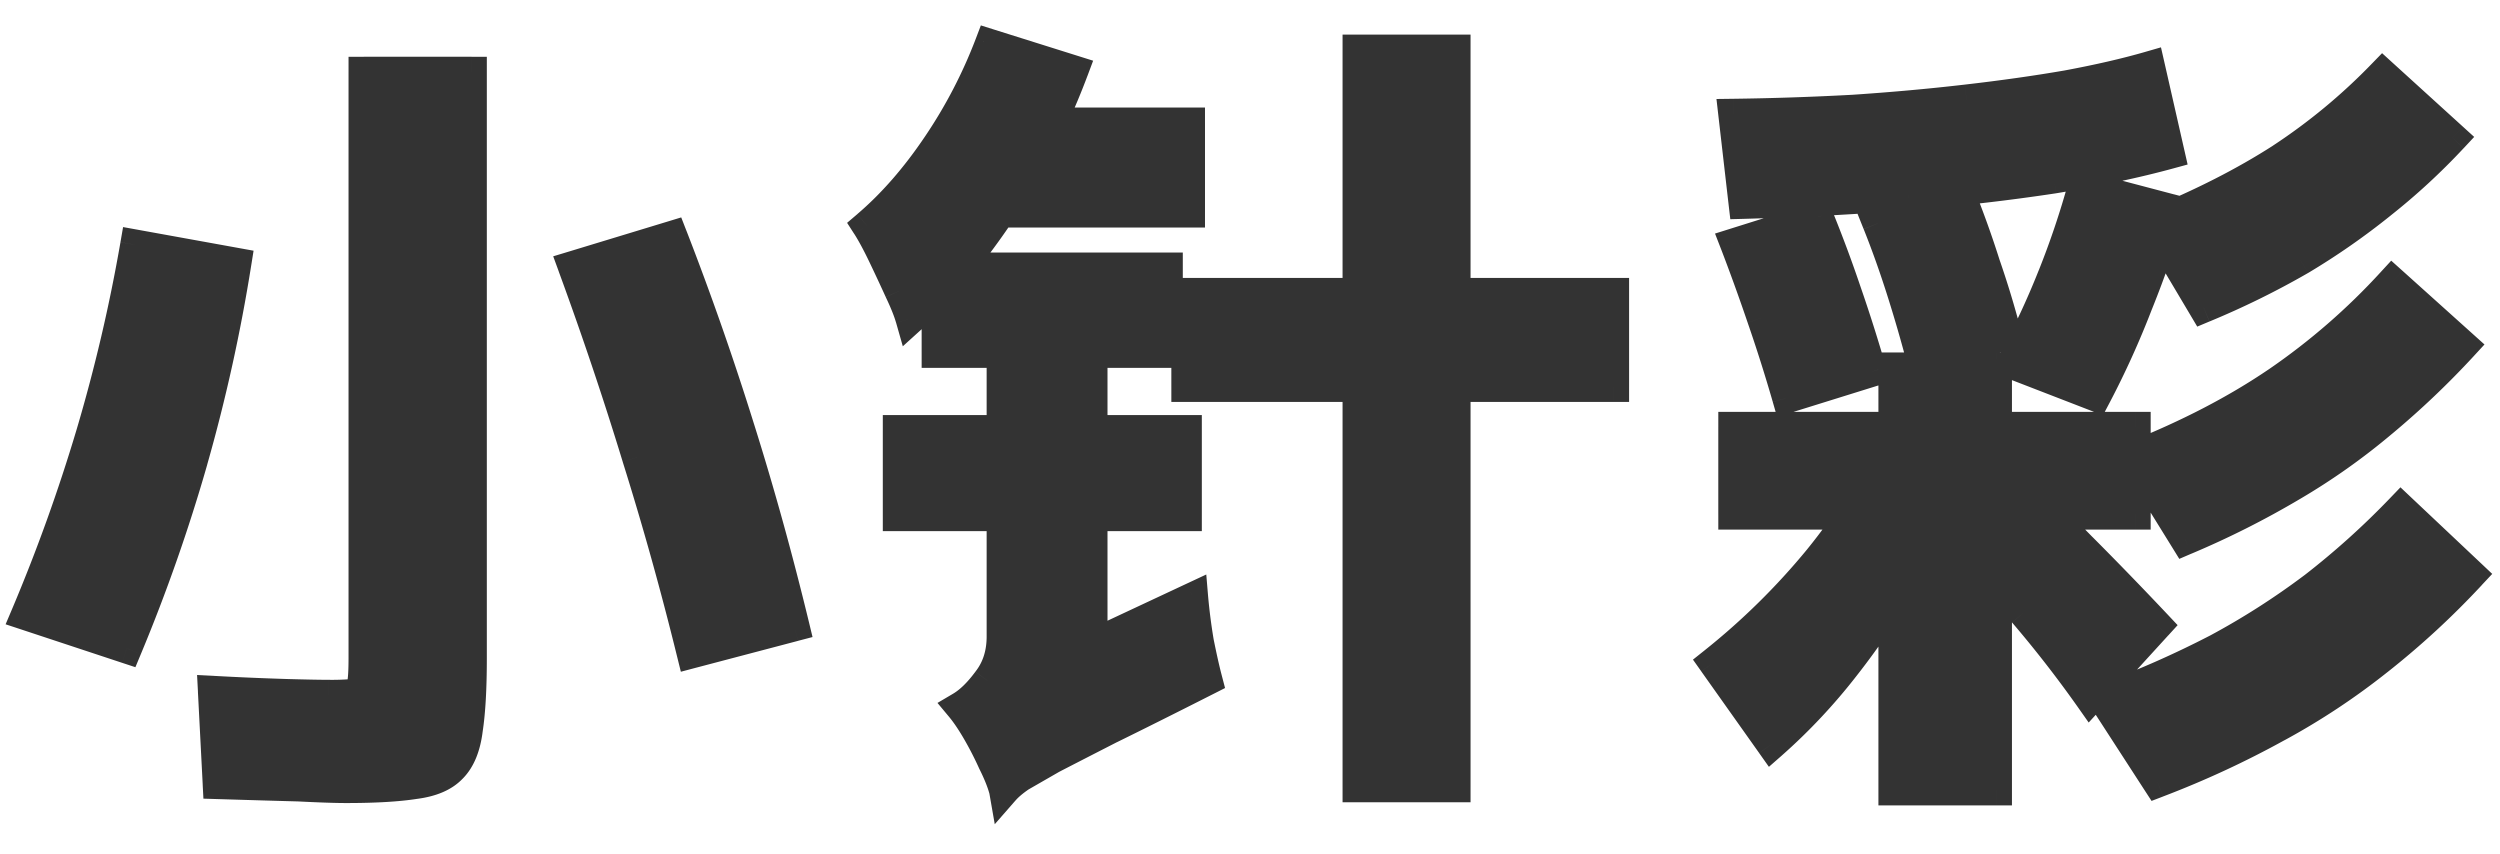 <svg width="82" height="28" fill="none" xmlns="http://www.w3.org/2000/svg"><path d="M11.36 25.84c-.347 0-.858-.017-1.534-.052-.676-.017-1.569-.043-2.678-.078l-.156-3.042a99.74 99.74 0 002.418.104c.641.017 1.092.026 1.352.026.381 0 .65-.009.806-.026a.368.368 0 00.312-.312c.035-.173.052-.46.052-.858V2.362h3.536v19.24c0 .97-.043 1.742-.13 2.314-.07.572-.243.997-.52 1.274-.26.277-.667.45-1.222.52-.555.087-1.3.13-2.236.13zm-7.202-4.576L.856 20.172a57.33 57.33 0 002.132-5.928A54.767 54.767 0 004.444 8.03l3.302.598a55.322 55.322 0 01-1.43 6.474 56.255 56.255 0 01-2.158 6.162zm18.538.156a105.692 105.692 0 00-1.794-6.422 120.815 120.815 0 00-2.106-6.266l3.25-.988a97.642 97.642 0 012.21 6.318 100.706 100.706 0 011.794 6.474l-3.354.884zM38.92 9.616h14.014v3.068H38.92V9.616zm5.616-7.982h3.198v24.18h-3.198V1.634zm-12.064-.182l2.73.858a22.744 22.744 0 01-1.404 3.042 23.78 23.78 0 01-1.846 2.808 16.694 16.694 0 01-2.08 2.288 6.143 6.143 0 00-.364-.91 65.869 65.869 0 00-.546-1.17 9.038 9.038 0 00-.52-.962c.832-.71 1.603-1.595 2.314-2.652a16.185 16.185 0 001.716-3.302zm-.286 2.574h6.838v2.938h-7.41l.572-2.938zm.754 21.892l-.468-2.678.936-.962 5.72-2.678c.035.416.095.893.182 1.43.104.52.2.945.286 1.274-1.3.659-2.357 1.187-3.172 1.586a363.5 363.5 0 00-1.924.988c-.45.26-.797.46-1.04.598a2.848 2.848 0 00-.52.442zM30.73 8.784h7.566v2.782H30.73V8.784zm-1.274 5.33h9.464v2.808h-9.464v-2.808zm3.484 11.804c-.07-.26-.19-.563-.364-.91a11.26 11.26 0 00-.52-1.014 5.859 5.859 0 00-.546-.806c.295-.173.59-.46.884-.858.312-.399.468-.884.468-1.456V9.486h2.964v13.65l-.286.182c-.19.121-.433.286-.728.494a24.11 24.11 0 00-.858.676 7.21 7.21 0 00-.728.728c-.19.243-.286.477-.286.702zm29.172 0V16.87H56.86v-2.86h5.252v-1.95h3.38v1.95h4.55v2.86h-4.55v9.048h-3.38zm-4.004-1.508l-1.898-2.678a22.978 22.978 0 003.458-3.406 19.308 19.308 0 002.47-3.926l1.872 1.17a18.892 18.892 0 01-1.456 3.224 24.27 24.27 0 01-2.054 3.068 18.695 18.695 0 01-2.392 2.548zm10.452-1.508a38.565 38.565 0 00-2.184-2.808 75.33 75.33 0 00-2.47-2.808l1.898-1.716a63.56 63.56 0 012.47 2.392c.797.797 1.62 1.647 2.47 2.548l-2.184 2.392zm-9.932-9.854a51.85 51.85 0 00-.832-2.626 63.605 63.605 0 00-.884-2.444l2.73-.858c.312.763.615 1.577.91 2.444.295.85.572 1.725.832 2.626l-2.756.858zm12.142 12.61l-1.768-2.73a32.35 32.35 0 003.718-1.638 24.709 24.709 0 003.172-2.028 26.275 26.275 0 002.86-2.574l2.288 2.158a26.78 26.78 0 01-3.042 2.808 22.69 22.69 0 01-3.302 2.184 30.646 30.646 0 01-3.926 1.82zm-7.722-13.806a46.06 46.06 0 00-.676-2.34 32.068 32.068 0 00-.78-2.184l2.73-.858c.277.693.537 1.421.78 2.184.26.745.494 1.517.702 2.314l-2.756.884zm5.694 1.144l-2.756-1.066a27.814 27.814 0 002.34-5.824l2.86.754c-.277.988-.633 2.02-1.066 3.094a28.82 28.82 0 01-1.378 3.042zM57.198 6.678L56.86 3.74a95.55 95.55 0 003.9-.13c1.3-.087 2.548-.2 3.744-.338a60.607 60.607 0 003.302-.468 28.962 28.962 0 002.704-.624l.65 2.86c-1.075.295-2.34.563-3.796.806a65.982 65.982 0 01-4.758.546c-1.716.139-3.519.234-5.408.286zM71.68 17.702l-1.69-2.73c1.785-.71 3.354-1.525 4.706-2.444a21.765 21.765 0 003.77-3.276l2.314 2.08c-.85.919-1.733 1.76-2.652 2.522a21.278 21.278 0 01-2.938 2.08 28.778 28.778 0 01-3.51 1.768zm.598-7.618L70.64 7.328c1.577-.641 2.973-1.352 4.186-2.132a19.535 19.535 0 003.328-2.756l2.288 2.08a21.18 21.18 0 01-2.34 2.158 23.176 23.176 0 01-2.652 1.846 27.042 27.042 0 01-3.172 1.56z" fill="#333"/><path d="M9.826 25.788l.026-.5h-.013l-.013.5zm-2.678-.078l-.5.026.024.46.46.014.016-.5zm-.156-3.042l.026-.5-.554-.028.029.554.499-.026zm2.418.104l-.014.5.014-.5zm2.158 0l.055.497.022-.002.021-.005-.098-.49zm.312-.312l-.49-.098.49.098zm.052-20.098v-.5h-.5v.5h.5zm3.536 0h.5v-.5h-.5v.5zm-.13 21.554l-.494-.075-.002.008v.007l.496.06zm-.52 1.274l-.354-.354-.005.006-.006.006.365.342zm-1.222.52l-.062-.496h-.008l-.007.002.077.494zm-9.438-4.446l-.157.475.44.145.178-.427-.461-.193zM.856 20.172l-.46-.195-.212.5.515.17.157-.475zm2.132-5.928l.479.143-.479-.143zM4.444 8.03l.09-.492-.497-.09-.086.496.493.086zm3.302.598l.494.078.077-.483-.482-.087-.089.492zm-1.43 6.474l.48.138v-.001l-.48-.137zm16.38 6.318l-.486.12.122.493.491-.13-.127-.483zm-1.794-6.422l-.478.146.001.004.477-.15zm-2.106-6.266l-.145-.478-.506.153.182.497.469-.172zm3.25-.988l.466-.181-.168-.432-.443.135.145.478zm2.21 6.318l-.477.149.477-.149zm1.794 6.474l.127.483.474-.124-.115-.477-.486.118zM11.36 25.84v-.5c-.333 0-.835-.017-1.508-.051l-.026.499-.026.5c.678.034 1.2.052 1.56.052v-.5zm-1.534-.052l.013-.5c-.675-.017-1.566-.043-2.675-.078l-.016.5-.016.5c1.11.034 2.004.06 2.681.078l.013-.5zm-2.678-.078l.5-.026-.157-3.042-.499.026-.5.026.157 3.042.499-.026zm-.156-3.042l-.026.5c.99.051 1.8.086 2.43.104l.014-.5.014-.5a99.21 99.21 0 01-2.406-.103l-.026.499zm2.418.104l-.014.5c.642.017 1.098.026 1.366.026v-1c-.253 0-.697-.008-1.338-.026l-.014.5zm1.352.026v.5c.381 0 .675-.008.861-.03l-.055-.496-.055-.497a8.11 8.11 0 01-.751.023v.5zm.806-.026l.098.49a.894.894 0 00.464-.24.894.894 0 00.24-.464l-.49-.098-.49-.098c-.002.01.002-.017.032-.048.031-.03.058-.034.048-.032l.098.49zm.312-.312l.49.098c.046-.226.062-.555.062-.956h-1c0 .396-.018.64-.042.76l.49.098zm.052-.858h.5V2.362h-1v19.24h.5zm0-19.24v.5h3.536v-1h-3.536v.5zm3.536 0h-.5v19.24h1V2.362h-.5zm0 19.24h-.5c0 .96-.043 1.703-.124 2.24l.494.074.494.075c.092-.608.136-1.408.136-2.389h-.5zm-.13 2.314l-.496-.06c-.062.511-.209.812-.378.98l.354.354.354.354c.385-.386.586-.935.662-1.568l-.496-.06zm-.52 1.274l-.365-.342c-.15.16-.427.304-.919.366l.062.496.062.496c.618-.077 1.155-.28 1.525-.674l-.365-.342zm-1.222.52l-.077-.494c-.518.08-1.234.124-2.159.124v1c.947 0 1.722-.044 2.313-.136l-.077-.494zm-9.438-4.446l.157-.475-3.302-1.092-.157.475-.157.475 3.302 1.092.157-.475zM.856 20.172l.46.195a57.832 57.832 0 002.151-5.98l-.479-.143-.479-.143a56.826 56.826 0 01-2.113 5.876l.46.195zm2.132-5.928l.48.142a55.267 55.267 0 001.469-6.27l-.493-.086-.493-.085a54.26 54.26 0 01-1.442 6.157l.479.142zM4.444 8.03l-.09.492 3.303.598.089-.492.09-.492-3.303-.598-.089.492zm3.302.598l-.494-.078a54.829 54.829 0 01-1.417 6.415l.481.137.48.137A55.818 55.818 0 008.24 8.706l-.494-.078zm-1.43 6.474l-.48-.138a55.759 55.759 0 01-2.14 6.107l.462.193.461.193a56.758 56.758 0 002.178-6.217l-.481-.138zm16.38 6.318l.485-.12a106.59 106.59 0 00-1.802-6.452l-.477.15-.477.15c.655 2.087 1.25 4.217 1.785 6.392l.486-.12zm-1.794-6.422l.478-.146a121.317 121.317 0 00-2.115-6.292l-.469.172-.47.172c.76 2.072 1.46 4.152 2.098 6.24l.478-.146zm-2.106-6.266l.145.478 3.25-.988-.145-.478-.145-.478-3.25.988.145.478zm3.25-.988l-.466.181a97.137 97.137 0 012.199 6.286l.477-.149.477-.149a98.172 98.172 0 00-2.22-6.35l-.467.181zm2.21 6.318l-.477.15c.655 2.086 1.25 4.233 1.785 6.442l.486-.118.486-.118c-.54-2.229-1.14-4.398-1.803-6.506l-.477.15zm1.794 6.474l-.127-.484-3.354.884.127.484.127.483 3.354-.883-.127-.484zm12.87-10.92v-.5h-.5v.5h.5zm14.014 0h.5v-.5h-.5v.5zm0 3.068v.5h.5v-.5h-.5zm-14.014 0h-.5v.5h.5v-.5zm5.616-11.05v-.5h-.5v.5h.5zm3.198 0h.5v-.5h-.5v.5zm0 24.18v.5h.5v-.5h-.5zm-3.198 0h-.5v.5h.5v-.5zM32.472 1.452l.15-.477-.45-.142-.168.442.468.177zm2.73.858l.468.175.185-.494-.503-.158-.15.477zm-1.404 3.042l.436.245.002-.003-.438-.242zM31.952 8.16l-.397-.304-.001.001.398.303zm-2.08 2.288l-.48.137.22.773.596-.54-.336-.37zm-.364-.91l-.455.207.004.008.451-.215zm-1.066-2.132l-.325-.38-.332.283.236.367.421-.27zm2.314-2.652l.415.279-.415-.279zm1.43-.728v-.5h-.412l-.079.404.491.096zm6.838 0h.5v-.5h-.5v.5zm0 2.938v.5h.5v-.5h-.5zm-7.41 0l-.49-.096-.117.596h.607v-.5zm1.326 18.954l-.492.086.18 1.03.688-.787-.376-.329zm-.468-2.678l-.358-.349-.178.183.044.252.492-.086zm.936-.962l-.212-.453-.083.039-.063.065.358.349zm5.72-2.678l.498-.042-.06-.715-.65.304.212.453zm.182 1.43l-.494.08.002.009.002.01.49-.099zm.286 1.274l.226.446.36-.183-.102-.39-.484.127zm-3.172 1.586l-.22-.45-.007.005.227.445zm-1.924.988l-.23-.444-.01.005-.01.006.25.433zm-1.04.598l-.248-.434-.019.01-.018.013.285.411zM30.73 8.784v-.5h-.5v.5h.5zm7.566 0h.5v-.5h-.5v.5zm0 2.782v.5h.5v-.5h-.5zm-7.566 0h-.5v.5h.5v-.5zm-1.274 2.548v-.5h-.5v.5h.5zm9.464 0h.5v-.5h-.5v.5zm0 2.808v.5h.5v-.5h-.5zm-9.464 0h-.5v.5h.5v-.5zm3.484 8.996l-.483.129.983-.129h-.5zm-.364-.91l-.456.205.004.01.005.009.447-.224zm-.52-1.014l-.433.25.433-.25zm-.546-.806l-.254-.431-.507.299.377.452.384-.32zm.884-.858L32 22.022l-.008.01.402.298zm.468-12.844v-.5h-.5v.5h.5zm2.964 0h.5v-.5h-.5v.5zm0 13.65l.268.422.232-.148v-.274h-.5zm-1.014.676l-.288-.409-.006.005-.006.004.3.4zm-.858.676l-.318-.386-.006.005-.005.005.329.376zm-.728.728l-.38-.325-.007.008-.006.008.393.309zm5.694-15.6v.5h14.014v-1H38.92v.5zm14.014 0h-.5v3.068h1V9.616h-.5zm0 3.068v-.5H38.92v1h14.014v-.5zm-14.014 0h.5V9.616h-1v3.068h.5zm5.616-11.05v.5h3.198v-1h-3.198v.5zm3.198 0h-.5v24.18h1V1.634h-.5zm0 24.18v-.5h-3.198v1h3.198v-.5zm-3.198 0h.5V1.634h-1v24.18h.5zM32.472 1.452l-.15.477 2.73.858.15-.477.15-.477-2.73-.858-.15.477zm2.73.858l-.468-.175c-.373.999-.83 1.99-1.374 2.975l.438.242.438.242a23.262 23.262 0 001.434-3.11l-.468-.174zm-1.404 3.042l-.436-.245a23.262 23.262 0 01-1.807 2.75l.397.303.397.304a24.285 24.285 0 001.885-2.867l-.436-.245zM31.952 8.16l-.398-.303a16.184 16.184 0 01-2.017 2.22l.335.371.335.37a17.2 17.2 0 002.143-2.355l-.398-.303zm-2.08 2.288l.48-.137a6.628 6.628 0 00-.393-.988l-.451.215-.451.215c.167.352.276.627.334.832l.481-.137zm-.364-.91l.455-.207a67.128 67.128 0 00-.55-1.179l-.451.216-.451.216c.19.396.37.783.542 1.16l.455-.206zm-.546-1.17l.451-.216a9.525 9.525 0 00-.55-1.016l-.421.27-.42.27c.14.219.303.52.489.908l.451-.216zm-.52-.962l.325.38c.871-.744 1.672-1.664 2.404-2.753l-.415-.279-.415-.279c-.69 1.026-1.431 1.874-2.224 2.55l.325.381zm2.314-2.652l.415.279a16.694 16.694 0 001.769-3.404l-.468-.177-.468-.177a15.687 15.687 0 01-1.663 3.2l.415.279zm1.43-.728v.5h6.838v-1h-6.838v.5zm6.838 0h-.5v2.938h1V4.026h-.5zm0 2.938v-.5h-7.41v1h7.41v-.5zm-7.41 0l.49.096.573-2.938-.491-.096-.49-.096-.573 2.938.491.096zm1.326 18.954l.492-.086-.468-2.678-.492.086-.492.086.467 2.678.493-.086zm-.468-2.678l.358.349.936-.962-.358-.349-.358-.349-.936.962.358.349zm.936-.962l.212.453 5.72-2.678-.212-.453-.212-.453-5.72 2.678.212.453zm5.72-2.678l-.498.041c.036.432.098.922.186 1.469l.494-.08.494-.08a18.511 18.511 0 01-.178-1.392l-.498.042zm.182 1.43l-.49.098c.105.525.202.96.292 1.303l.484-.127.484-.127c-.084-.316-.177-.73-.28-1.245l-.49.098zm.286 1.274l-.226-.446a266.181 266.181 0 01-3.166 1.583l.22.449.22.45c.817-.401 1.877-.93 3.178-1.59l-.226-.446zm-3.172 1.586l-.227-.445c-.815.416-1.458.746-1.927.99l.23.443.23.444c.467-.242 1.107-.57 1.921-.987l-.227-.445zm-1.924.988l-.25-.433c-.45.26-.796.459-1.038.597l.248.434.248.434 1.042-.599-.25-.433zm-1.04.598l-.285-.411a3.36 3.36 0 00-.611.524l.376.329.376.33c.085-.097.222-.218.429-.36l-.285-.412zM30.73 8.784v.5h7.566v-1H30.73v.5zm7.566 0h-.5v2.782h1V8.784h-.5zm0 2.782v-.5H30.73v1h7.566v-.5zm-7.566 0h.5V8.784h-1v2.782h.5zm-1.274 2.548v.5h9.464v-1h-9.464v.5zm9.464 0h-.5v2.808h1v-2.808h-.5zm0 2.808v-.5h-9.464v1h9.464v-.5zm-9.464 0h.5v-2.808h-1v2.808h.5zm3.484 8.996l.483-.129a5.425 5.425 0 00-.4-1.005l-.447.224-.447.224c.164.328.27.598.328.815l.483-.129zm-.364-.91l.456-.205a11.668 11.668 0 00-.543-1.06l-.433.251-.433.25c.182.315.348.638.497.97l.456-.206zm-.52-1.014l.433-.25c-.2-.345-.398-.64-.595-.876l-.384.32-.384.32c.15.18.316.423.497.736l.433-.25zm-.546-.806l.253.431c.373-.22.715-.561 1.033-.992l-.402-.297-.402-.297c-.271.367-.519.597-.736.724l.254.431zm.884-.858l.394.308c.39-.498.574-1.096.574-1.764h-1c0 .476-.128.849-.362 1.148l.394.308zm.468-1.456h.5V9.486h-1v11.388h.5zm0-11.388v.5h2.964v-1h-2.964v.5zm2.964 0h-.5v13.65h1V9.486h-.5zm0 13.65l-.268-.422h-.002c-.007.006.005-.002-.003.003-.01.007.008-.005-.002.002-.006.003.003-.003-.002 0-.003.003.003-.001 0 .001h-.001c-.002.001 0 0 0 0l-.001.001h-.001l-.002.002c-.017.01.013-.008-.004.003l-.01.006-.006.004-.003.002c-.005.003.002-.002-.002 0-.02.014.019-.011-.002.002l-.007.004-.002.001c-.001.002.002 0 0 .001h-.001c-.009.006.007-.004-.001.001-.004.002.002-.001-.001 0l-.002.002c-.014.009.01-.006-.004.003-.018.01.014-.01-.004.002-.01.007.008-.005-.002.002-.005.002.002-.002-.003 0-.015.01.011-.006-.004.004l-.04.025c-.02.012.013-.008-.006.004h-.001l-.001.001-.001.001h-.001v.001h-.002v.001h-.001l-.002.001c-.01.007.008-.004-.002.002h-.001l-.001.001c-.015.01.014-.008-.002.001-.013.009.013-.007-.001.001l-.002.001-.012.008c-.026.017.02-.012-.007.004l-.003.002c-.003.003.002 0-.002.002-.03.018.028-.018-.001 0-.012.008.005-.002-.007.005l-.007.004c-.001.001-.013.008-.014.01-.027.016.023-.015-.004.002h-.002c-.01.007.008-.004-.002.002l-.003.002h-.001l-.001.002h-.002l-.001.001-.003.002-.002.001c-.024.016.023-.014-.002.002h-.002v.001l-.002.001-.002.001c-.005.004.004-.002-.001.002h-.002c-.025.017.022-.014-.002.002-.017.01.014-.01-.002.001h-.001l-.001.002h-.002c-.022.015.02-.012-.002.002h-.001l-.001.001-.001.001h-.001c-.033.022.03-.019-.002.002h-.001l-.001.001h-.001l-.001.002c-.023.014.02-.013-.002 0l-.002.002-.003.002h-.002v.002h-.002l-.002.002h-.002c-.023.015.018-.01-.004.003l-.001.001h-.001l-.002.002h-.002v.002h-.002v.001h-.002l-.001.001-.001.001h-.001c-.03.02.027-.017-.002.002h-.002v.002c-.018.01.014-.01-.003 0-.006.005.004-.001-.002.002-.006.004.004-.002-.002.002h-.001l-.001.001.268.422.268.422.005-.003h.001l.001-.001.001-.001h.001l.001-.002h.002l.002-.002.004-.002.001-.001h.001l.001-.001.001-.001h.001l.002-.002h.002c.018-.013-.017.01.002-.002l.002-.002h.002c.024-.016-.022.013.002-.002h.001l.001-.002h.002c.007-.005-.005.002.002-.002h.001l.001-.002h.002c.018-.012-.015.01.002-.002h.002v-.001l.002-.001.003-.002.002-.001.002-.002c.012-.007-.01.007.002 0v-.001l.002-.001.002-.001v-.001h.002c.014-.01-.013.007.002-.002l.015-.01h.002v-.001l.002-.001.001-.001h.001l.001-.001h.001l.001-.002h.002v-.001h.002v-.001l.002-.001.014-.01h.002l.001-.001c.017-.01-.012.008.004-.003.002 0 0 0 .003-.002.03-.019-.026.017.004-.002.02-.013-.017.01.003-.002l.002-.001.001-.001c.025-.016-.021.014.004-.002l.003-.002.012-.008.006-.004h.001v-.001h.002c.023-.016-.02.012.003-.003.003-.002-.001.001.002 0l.001-.002.003-.002.003-.001.001-.001h.001v-.001l.006-.004c.014-.008-.012.008.002 0v-.001l.004-.002c.014-.009-.012.007.002-.002.01-.005-.007.005.002 0 .002-.002-.001 0 0-.001.002 0 .003-.001.003-.002l.003-.002h.001l.001-.001h.001v-.001h.001l.006-.004a.512.512 0 00.009-.006l.017-.01c.015-.01-.014.009 0-.001.021-.013-.019.012.002 0v-.001c.032-.02-.03.02.002 0 .028-.019-.027.016.001-.002l.002-.001h.001c.006-.004-.005.002.001-.001l.002-.001c.004-.003-.003.001.002-.002.032-.02-.031.02.001 0 .027-.018-.02.012.007-.005l.005-.003.01-.007.014-.008c.003-.002-.002 0 .001-.001.006-.004-.005.003 0 0 .004-.002-.002.001.001 0 .006-.005-.005.003 0 0v-.001h.001c.003-.002-.003.002 0 0 .01-.007-.009.005 0 0h.001v-.001c.001 0 0 0 0 0l-.268-.422zm-.286.182l-.268-.422c-.2.127-.45.297-.748.508l.288.408.288.409c.292-.206.527-.366.708-.481l-.268-.422zm-.728.494l-.3-.4a24.65 24.65 0 00-.876.69l.318.386.318.386c.29-.238.57-.459.84-.662l-.3-.4zm-.858.676l-.33-.376a7.714 7.714 0 00-.778.779l.38.325.38.325c.19-.222.415-.448.677-.677l-.329-.376zm-.728.728l-.393-.309c-.235.299-.393.639-.393 1.011h1c0-.078.032-.206.18-.393l-.394-.309zm28.886.702h-.5v.5h.5v-.5zm0-9.048h.5v-.5h-.5v.5zm-5.252 0h-.5v.5h.5v-.5zm0-2.86v-.5h-.5v.5h.5zm5.252 0v.5h.5v-.5h-.5zm0-1.95v-.5h-.5v.5h.5zm3.38 0h.5v-.5h-.5v.5zm0 1.95h-.5v.5h.5v-.5zm4.55 0h.5v-.5h-.5v.5zm0 2.86v.5h.5v-.5h-.5zm-4.55 0v-.5h-.5v.5h.5zm0 9.048v.5h.5v-.5h-.5zm-7.384-1.508l-.408.29.32.452.418-.366-.33-.376zm-1.898-2.678l-.312-.39-.369.294.273.385.408-.289zm3.458-3.406l.387.316.002-.002-.389-.314zm2.47-3.926l.265-.424-.478-.299-.24.51.453.213zm1.872 1.17l.474.16.127-.374-.336-.21-.265.424zm-1.456 3.224l.435.246-.435-.246zM60.5 21.862l-.393-.309v.001l.393.308zm8.06 1.04l-.409.288.358.509.42-.46-.369-.337zm-2.184-2.808l-.384.32.003.004.381-.324zm-2.47-2.808l-.335-.37-.375.338.343.371.367-.339zm1.898-1.716l.338-.368-.335-.308-.338.305.335.371zm2.47 2.392l-.357.35.003.004.354-.354zm2.47 2.548l.37.337.312-.342-.318-.338-.364.343zm-12.116-7.462l-.48.139.141.49.488-.152-.149-.477zm-.832-2.626l-.473.161v.003l.473-.164zm-.884-2.444l-.15-.477-.509.16.193.497.466-.18zm2.73-.858l.463-.19-.174-.425-.439.138.15.477zm.91 2.444l-.473.16v.004l.473-.164zm.832 2.626l.149.477.467-.145-.136-.47-.48.138zm9.386 13.468l-.42.272.221.34.379-.145-.18-.467zm-1.768-2.73l-.174-.469-.585.218.34.523.419-.272zm3.718-1.638l.232.443.005-.003-.237-.44zm3.172-2.028l.301.4.005-.004-.306-.396zm2.86-2.574l.343-.364-.36-.34-.343.357.36.347zm2.288 2.158l.365.341.34-.363-.362-.342-.343.364zm-3.042 2.808l-.308-.394-.004.003.312.391zm-3.302 2.184l-.239-.44-.005.003.244.437zM63.048 11.852l-.484.126.134.511.503-.16-.153-.477zm-.676-2.34l.477-.152-.477.152zm-.78-2.184l-.15-.477-.515.162.2.5.465-.185zm2.73-.858l.464-.186-.172-.43-.442.139.15.477zm.78 2.184l-.477.152.005.013.472-.165zm.702 2.314l.153.476.45-.144-.12-.458-.483.126zm2.938 2.028l-.18.466.415.16.207-.393-.442-.233zm-2.756-1.066l-.439-.24-.273.5.532.206.18-.466zm1.352-2.886l-.465-.184.465.184zm.988-2.938l.128-.483-.48-.127-.13.478.482.132zm2.86.754l.481.135.138-.489-.492-.13-.127.484zM70.12 9.954l-.464-.187-.002.007.466.18zM57.198 6.678l-.497.057.053.455.458-.012-.014-.5zM56.86 3.74l-.007-.5-.553.007.063.55.497-.057zm3.9-.13l.027.5.006-.001-.033-.499zm3.744-.338l-.058-.497.058.497zm3.302-.468l.085.493.007-.001-.092-.492zm2.704-.624l.488-.11-.118-.517-.509.147.139.48zm.65 2.86l.132.482.462-.126-.106-.467-.488.111zm-3.796.806l.076.494h.006l-.082-.494zm-4.758.546l-.04-.498.04.498zm9.074 11.31l-.425.263.226.366.395-.17-.196-.459zm-1.69-2.73l-.185-.464-.554.22.314.507.425-.263zm4.706-2.444l.281.414.001-.001-.282-.413zm3.77-3.276l.334-.372-.368-.33-.335.364.369.338zm2.314 2.08l.367.34.344-.373-.377-.339-.334.372zm-2.652 2.522l-.32-.385-.003.003.323.382zm-2.938 2.08l-.254-.43-.003.001.257.429zm-2.912-5.85l-.43.255.222.374.4-.168-.192-.461zM70.64 7.328l-.188-.463-.539.219.297.5.43-.256zm4.186-2.132l.27.42.005-.002-.275-.418zm3.328-2.756l.336-.37-.358-.326-.338.348.36.348zm2.288 2.08l.366.341.345-.37-.375-.341-.336.37zm-2.34 2.158l-.31-.392-.004.003.314.389zM75.45 8.524l.251.432.006-.003-.257-.429zM62.112 25.918h.5V16.87h-1v9.048h.5zm0-9.048v-.5H56.86v1h5.252v-.5zm-5.252 0h.5v-2.86h-1v2.86h.5zm0-2.86v.5h5.252v-1H56.86v.5zm5.252 0h.5v-1.95h-1v1.95h.5zm0-1.95v.5h3.38v-1h-3.38v.5zm3.38 0h-.5v1.95h1v-1.95h-.5zm0 1.95v.5h4.55v-1h-4.55v.5zm4.55 0h-.5v2.86h1v-2.86h-.5zm0 2.86v-.5h-4.55v1h4.55v-.5zm-4.55 0h-.5v9.048h1V16.87h-.5zm0 9.048v-.5h-3.38v1h3.38v-.5zm-7.384-1.508l.408-.29-1.898-2.677-.408.289-.408.29 1.898 2.677.408-.289zm-1.898-2.678l.312.39a23.476 23.476 0 003.533-3.48l-.387-.316-.387-.316a22.485 22.485 0 01-3.383 3.332l.312.39zm3.458-3.406l.39.314a19.811 19.811 0 002.533-4.028l-.453-.212-.453-.212a18.806 18.806 0 01-2.406 3.824l.389.314zm2.47-3.926l-.265.424 1.872 1.17.265-.424.265-.424-1.872-1.17-.265.424zm1.872 1.17l-.474-.16a18.394 18.394 0 01-1.417 3.138l.435.246.435.246a19.4 19.4 0 001.495-3.31l-.474-.16zm-1.456 3.224l-.435-.246a23.768 23.768 0 01-2.012 3.005l.393.309.393.309a24.773 24.773 0 002.096-3.131l-.435-.246zM60.5 21.862l-.394-.308a18.2 18.2 0 01-2.328 2.48l.33.376.33.376a19.197 19.197 0 002.456-2.616l-.394-.308zm8.06 1.04l.409-.288a39.038 39.038 0 00-2.212-2.844l-.381.324-.38.324a38.064 38.064 0 012.155 2.772l.409-.288zm-2.184-2.808l.383-.32a75.642 75.642 0 00-2.486-2.827l-.367.339-.367.34a74.846 74.846 0 012.454 2.789l.383-.321zm-2.47-2.808l.335.37 1.898-1.715-.335-.371-.335-.37-1.898 1.715.335.371zm1.898-1.716l-.338.368c.843.774 1.66 1.565 2.45 2.374l.358-.35.357-.35a65.057 65.057 0 00-2.489-2.41l-.338.368zm2.47 2.392l-.354.354c.794.793 1.614 1.639 2.46 2.537l.364-.343.364-.343c-.853-.905-1.68-1.757-2.48-2.559l-.354.354zm2.47 2.548l-.37-.337-2.183 2.392.369.337.37.337 2.183-2.392-.369-.337zm-12.116-7.462l.48-.139a52.333 52.333 0 00-.84-2.65l-.472.163-.472.164c.291.84.566 1.707.824 2.6l.48-.138zm-.832-2.626l.473-.161a64.108 64.108 0 00-.89-2.463l-.467.18-.466.18c.291.756.584 1.564.877 2.425l.473-.161zm-.884-2.444l.15.477 2.73-.858-.15-.477-.15-.477-2.73.858.15.477zm2.73-.858l-.463.19c.308.752.608 1.557.9 2.415l.473-.161.473-.16a43.67 43.67 0 00-.92-2.473l-.463.189zm.91 2.444l-.472.164c.291.84.566 1.707.824 2.6l.48-.138.48-.139a52.33 52.33 0 00-.84-2.65l-.472.163zm.832 2.626l-.149-.477-2.756.858.149.477.149.477 2.756-.858-.149-.477zm9.386 13.468l.42-.272-1.768-2.73-.42.272-.42.272 1.768 2.73.42-.272zm-1.768-2.73l.174.469a32.828 32.828 0 003.776-1.664l-.232-.443-.232-.443a31.836 31.836 0 01-3.66 1.612l.174.469zm3.718-1.638l.237.44a25.202 25.202 0 003.236-2.069l-.301-.399-.301-.4a24.205 24.205 0 01-3.108 1.988l.237.44zm3.172-2.028l.306.396a26.763 26.763 0 002.914-2.623l-.36-.347-.36-.347a25.778 25.778 0 01-2.805 2.525l.305.396zm2.86-2.574l-.343.364 2.288 2.158.343-.364.343-.364-2.288-2.158-.343.364zm2.288 2.158l-.365-.341a26.279 26.279 0 01-2.985 2.755l.308.394.308.394a27.263 27.263 0 003.1-2.86l-.366-.342zm-3.042 2.808l-.312-.391a22.185 22.185 0 01-3.229 2.136l.239.439.239.44a23.203 23.203 0 003.374-2.233l-.311-.391zm-3.302 2.184l-.244-.437a30.15 30.15 0 01-3.862 1.79l.18.467.18.466a31.157 31.157 0 003.99-1.85l-.244-.436zM63.048 11.852l.484-.126a46.633 46.633 0 00-.683-2.366l-.477.152-.477.152c.24.754.463 1.525.67 2.314l.483-.126zm-.676-2.34l.477-.152a32.507 32.507 0 00-.793-2.218l-.464.186-.464.186c.272.681.528 1.398.767 2.15l.477-.152zm-.78-2.184l.15.477 2.73-.858-.15-.477-.15-.477-2.73.858.15.477zm2.73-.858l-.464.186c.272.681.528 1.398.768 2.15l.476-.152.477-.152a32.507 32.507 0 00-.793-2.218l-.464.186zm.78 2.184l-.472.165c.255.732.485 1.49.69 2.275l.484-.126.484-.126a30.54 30.54 0 00-.714-2.353l-.472.165zm.702 2.314l-.153-.476-2.756.884.153.476.153.476 2.756-.884-.153-.476zm2.938 2.028l.18-.466-2.756-1.066-.18.466-.18.466 2.756 1.066.18-.466zm-2.756-1.066l.439.24c.513-.937.972-1.918 1.378-2.942l-.465-.184-.465-.184c-.391.987-.833 1.93-1.326 2.83l.439.24zm1.352-2.886l.465.184a28.38 28.38 0 001.005-2.99l-.482-.132-.482-.132a27.386 27.386 0 01-.97 2.886l.464.184zm.988-2.938l-.127.483 2.86.754.127-.483.127-.483-2.86-.754-.127.483zm2.86.754l-.481-.135a29.438 29.438 0 01-1.049 3.042l.464.187.464.187c.439-1.09.8-2.138 1.083-3.146l-.481-.135zM70.12 9.954l-.466-.18a28.32 28.32 0 01-1.354 2.989l.442.233.442.233a28.99 28.99 0 001.402-3.095l-.466-.18zM57.198 6.678l.497-.057-.338-2.938-.497.057-.497.057.338 2.938.497-.057zM56.86 3.74l.007.5a96.052 96.052 0 003.92-.13l-.027-.5-.027-.5a95.047 95.047 0 01-3.88.13l.007.5zm3.9-.13l.033.499c1.308-.087 2.564-.2 3.769-.34l-.058-.497-.058-.497c-1.187.138-2.427.25-3.72.336l.034.499zm3.744-.338l.058.497a61.1 61.1 0 003.329-.472l-.085-.493-.085-.493c-.995.172-2.086.327-3.275.464l.058.497zm3.302-.468l.092.492a29.457 29.457 0 002.75-.636l-.138-.48-.139-.48c-.76.22-1.646.424-2.657.612l.092.492zm2.704-.624l-.488.11.65 2.86.488-.11.488-.11-.65-2.86-.488.11zm.65 2.86l-.132-.482c-1.054.289-2.302.554-3.746.795l.082.493.082.493c1.468-.244 2.75-.516 3.846-.817l-.132-.482zm-3.796.806l-.077-.494a65.472 65.472 0 01-4.721.542l.04.498.04.498a66.475 66.475 0 004.794-.55l-.076-.494zm-4.758.546l-.04-.498c-1.707.138-3.5.232-5.382.284l.014.5.014.5c1.897-.052 3.709-.148 5.434-.288l-.04-.498zm9.074 11.31l.425-.263-1.69-2.73-.425.263-.425.263 1.69 2.73.425-.263zm-1.69-2.73l.185.465c1.813-.722 3.415-1.553 4.802-2.495l-.281-.414-.281-.414c-1.317.895-2.853 1.694-4.61 2.393l.185.465zm4.706-2.444l.282.413a22.263 22.263 0 003.857-3.351l-.369-.338-.369-.338a21.267 21.267 0 01-3.683 3.201l.282.413zm3.77-3.276l-.334.372 2.314 2.08.334-.372.334-.372L78.8 8.88l-.334.372zm2.314 2.08l-.367-.34a27.296 27.296 0 01-2.604 2.477l.319.385.32.385a28.273 28.273 0 002.7-2.568l-.368-.339zm-2.652 2.522l-.323-.382a20.778 20.778 0 01-2.87 2.031l.255.431.254.43a21.781 21.781 0 003.007-2.128l-.323-.382zm-2.938 2.08l-.257-.429a28.281 28.281 0 01-3.45 1.737l.197.46.196.46a29.268 29.268 0 003.571-1.8l-.257-.428zm-2.912-5.85l.43-.255-1.638-2.756-.43.255-.43.255 1.638 2.756.43-.255zM70.64 7.328l.188.463c1.601-.65 3.025-1.375 4.268-2.174l-.27-.421-.27-.42c-1.184.76-2.55 1.457-4.104 2.089l.188.463zm4.186-2.132l.275.418a20.038 20.038 0 003.412-2.826l-.359-.348-.36-.348a19.033 19.033 0 01-3.243 2.686l.275.418zm3.328-2.756l-.336.37 2.288 2.08.336-.37.336-.37-2.288-2.08-.336.37zm2.288 2.08l-.365-.341a20.676 20.676 0 01-2.285 2.107l.31.392.31.392c.852-.674 1.65-1.41 2.395-2.209l-.365-.341zm-2.34 2.158l-.314-.389a22.676 22.676 0 01-2.595 1.806l.257.429.257.429a23.677 23.677 0 002.71-1.886l-.315-.389zM75.45 8.524l-.251-.432a26.552 26.552 0 01-3.114 1.53l.193.462.193.461a27.539 27.539 0 003.23-1.589l-.251-.432z" fill="#333"/></svg>
